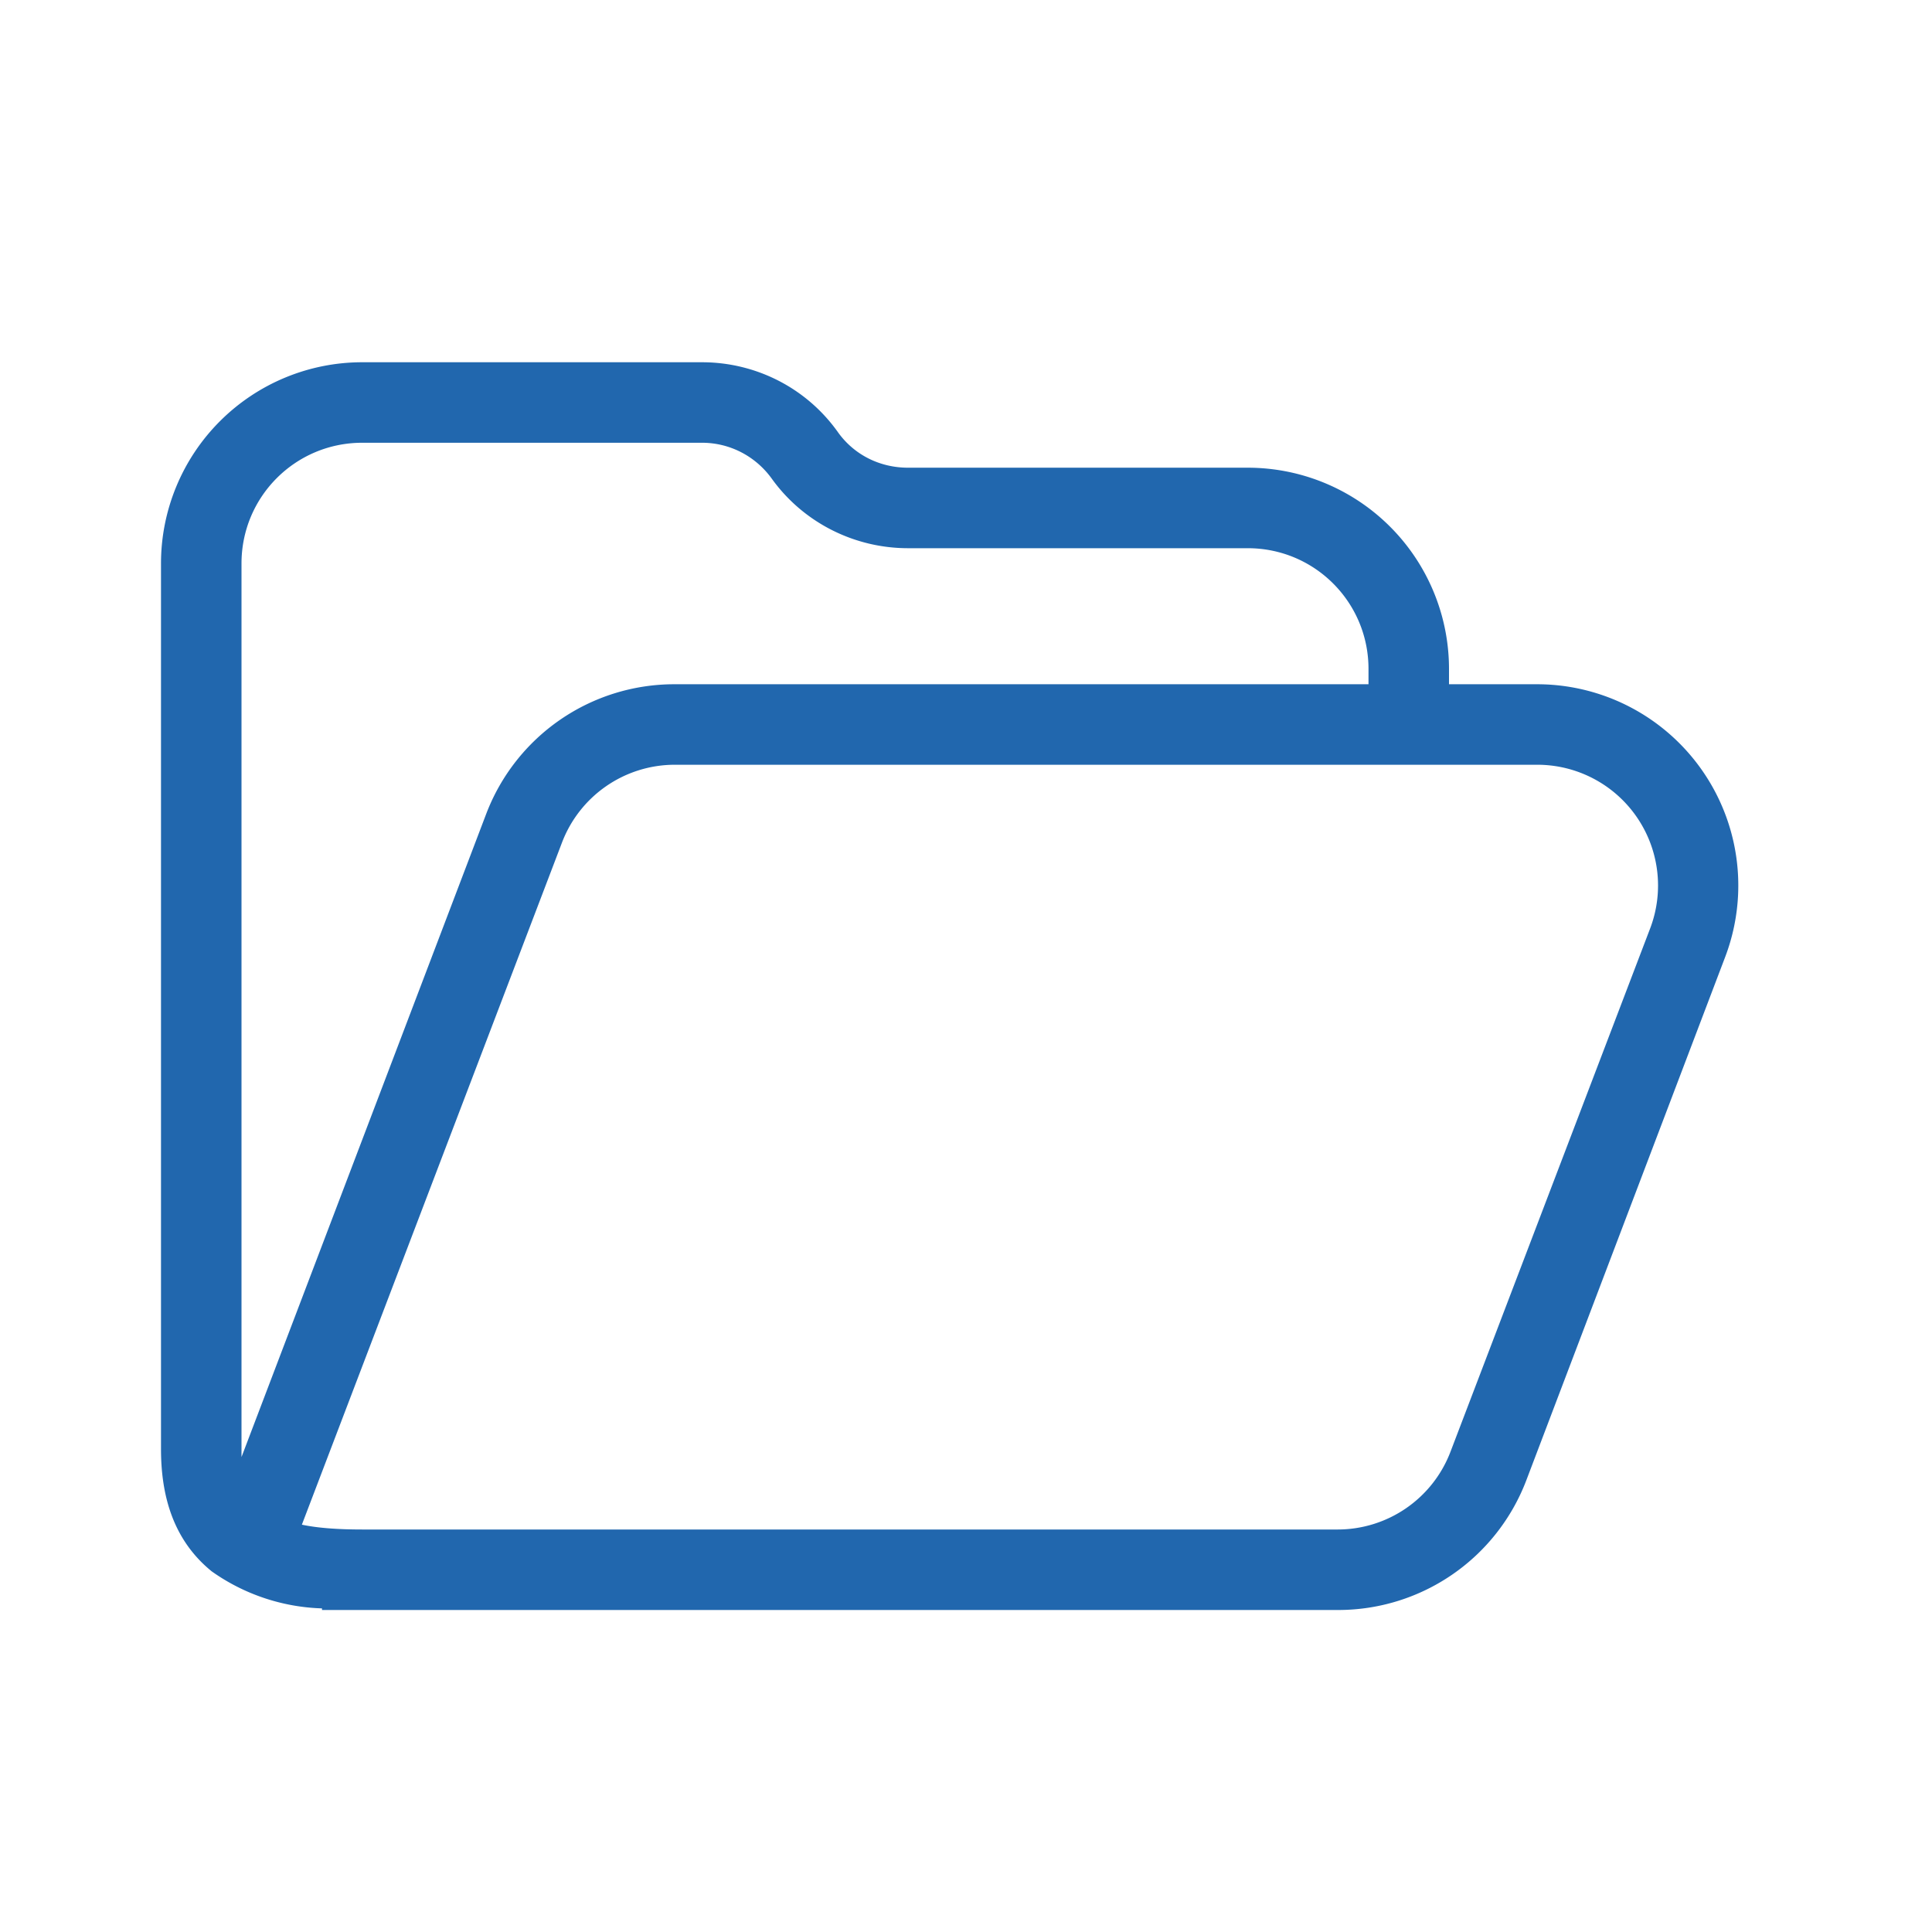 <svg xmlns="http://www.w3.org/2000/svg" width="24" height="24" fill="none"><path fill="#2167ae" d="M2 7a2.5 2.5 0 0 1 2.5-2.5h4.22c.67 0 1.3.32 1.69.87.2.28.52.44.87.44h4.22a2.5 2.5 0 0 1 2.5 2.5v.19h1.1a2.5 2.5 0 0 1 2.33 3.39l-2.47 6.5A2.5 2.5 0 0 1 16.62 20H4v-.02a2.5 2.5 0 0 1-1.37-.46C2.15 19.13 2 18.58 2 18zm2.5 12h12.12a1.5 1.5 0 0 0 1.4-.97l2.48-6.5a1.5 1.5 0 0 0-1.4-2.03H8.38a1.5 1.5 0 0 0-1.4.97l-3.23 8.47q.28.06.75.06M3 18.1l3.04-7.99A2.5 2.5 0 0 1 8.38 8.5H17v-.19c0-.83-.67-1.5-1.5-1.5h-4.22c-.67 0-1.3-.32-1.69-.86-.2-.28-.52-.45-.87-.45H4.5C3.67 5.5 3 6.17 3 7v11.1"/></svg>